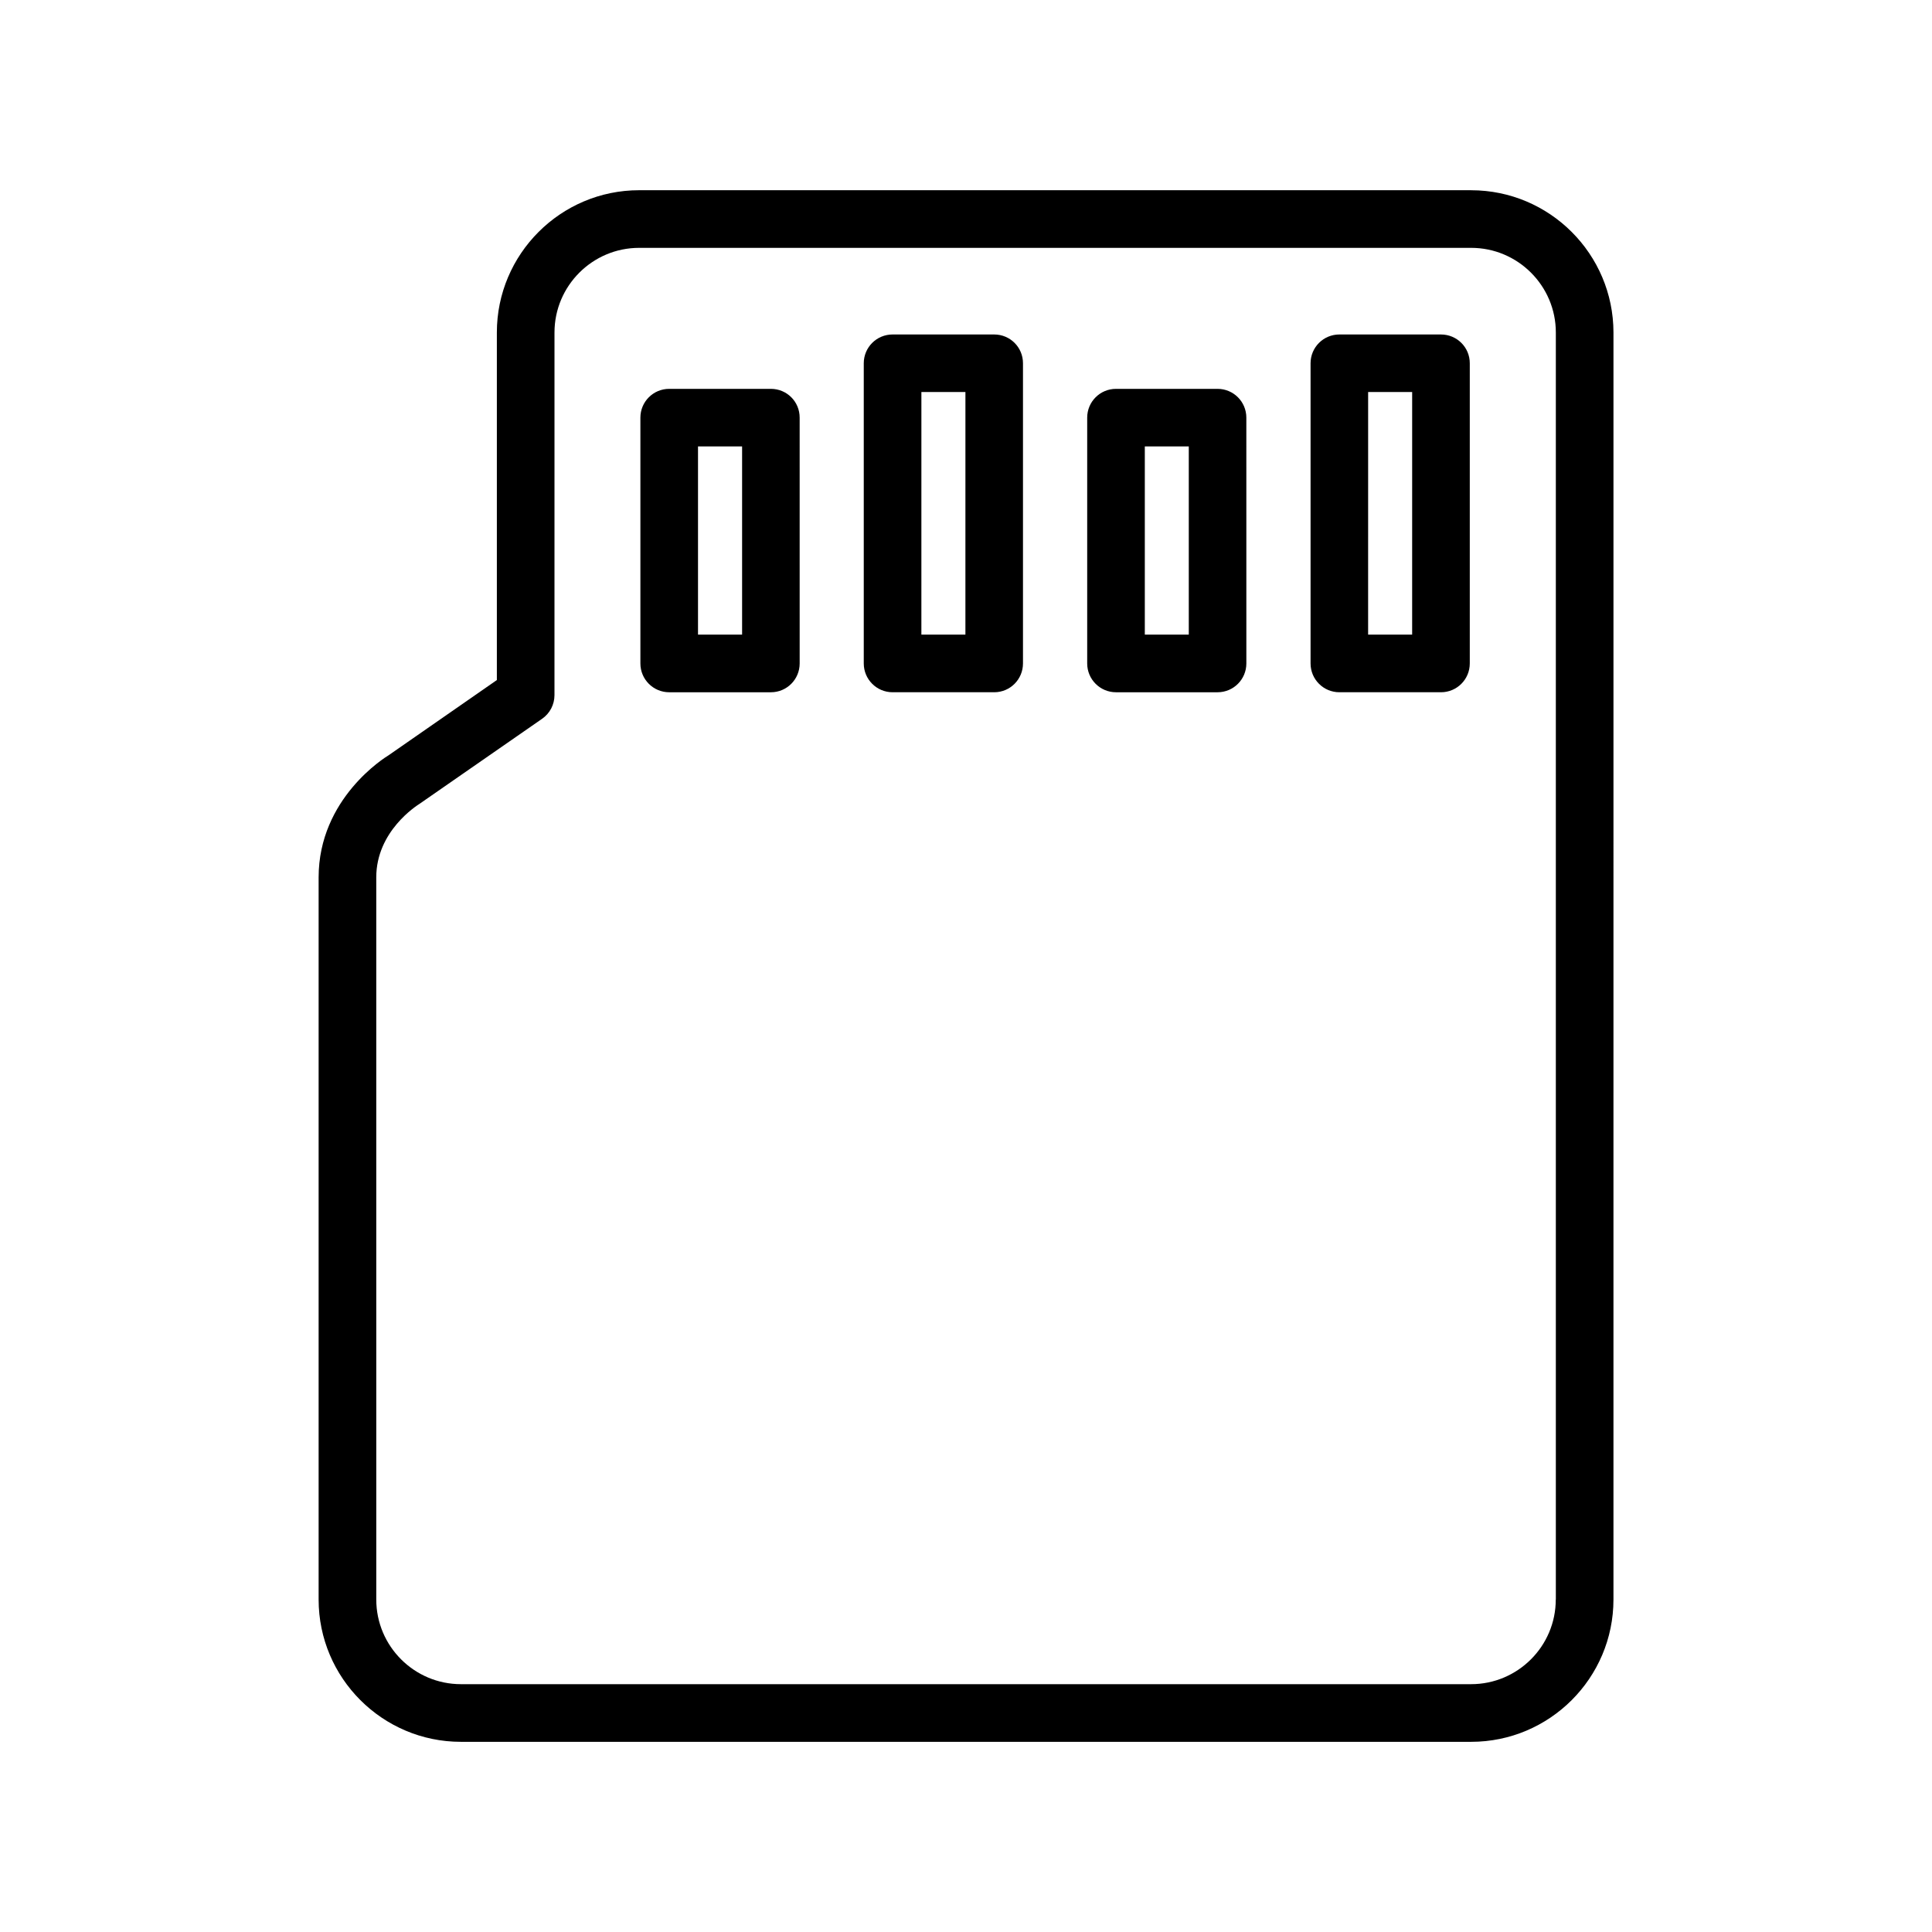 <?xml version="1.0" encoding="UTF-8"?>
<!-- Uploaded to: ICON Repo, www.iconrepo.com, Generator: ICON Repo Mixer Tools -->
<svg fill="#000000" width="800px" height="800px" version="1.1" viewBox="144 144 512 512" xmlns="http://www.w3.org/2000/svg">
 <g>
  <path d="m348.3 247.05h-26.953c-4.234 0-7.637 3.418-7.637 7.637v65.133c0 4.219 3.418 7.637 7.637 7.637h26.953c4.219 0 7.621-3.418 7.621-7.637l-0.004-65.137c0.016-4.234-3.398-7.633-7.617-7.633zm-7.637 65.133h-11.684v-49.879h11.684z"/>
  <path d="m533.86 194.41h-220.48c-20.781 0-37.707 16.91-37.707 37.707v92.102l-28.734 19.965c-0.754 0.457-18.5 11.336-18.5 32.34v191.37c0 20.781 16.91 37.707 37.707 37.707h267.73c20.781 0 37.707-16.91 37.707-37.707l0.004-335.77c-0.016-20.801-16.926-37.707-37.723-37.707zm22.434 373.48c0 12.375-10.078 22.434-22.434 22.434h-267.71c-12.359 0-22.434-10.059-22.434-22.434l-0.004-191.37c0-12.234 10.676-18.988 11.508-19.523l32.449-22.516c2.047-1.418 3.273-3.762 3.273-6.266l0.004-96.098c0-12.375 10.078-22.434 22.434-22.434h220.5c12.359 0 22.434 10.059 22.434 22.434v335.77z"/>
  <path d="m466.66 247.05h-26.906c-4.234 0-7.637 3.418-7.637 7.637v65.133c0 4.219 3.418 7.637 7.637 7.637h26.906c4.234 0 7.637-3.418 7.637-7.637l-0.004-65.137c0-4.234-3.414-7.633-7.633-7.633zm-7.621 65.133h-11.652v-49.879h11.652z"/>
  <path d="m525.87 232.64h-26.922c-4.234 0-7.637 3.418-7.637 7.637v79.539c0 4.219 3.418 7.637 7.637 7.637h26.922c4.234 0 7.637-3.418 7.637-7.637v-79.559c0-4.219-3.418-7.617-7.637-7.617zm-7.637 79.539h-11.668l0.004-64.285h11.668z"/>
  <path d="m407.48 232.64h-26.938c-4.234 0-7.637 3.418-7.637 7.637v79.539c0 4.219 3.418 7.637 7.637 7.637h26.938c4.219 0 7.621-3.418 7.621-7.637v-79.559c0-4.219-3.402-7.617-7.621-7.617zm-7.637 79.539h-11.668l0.004-64.285h11.668z"/>
 </g>
</svg>